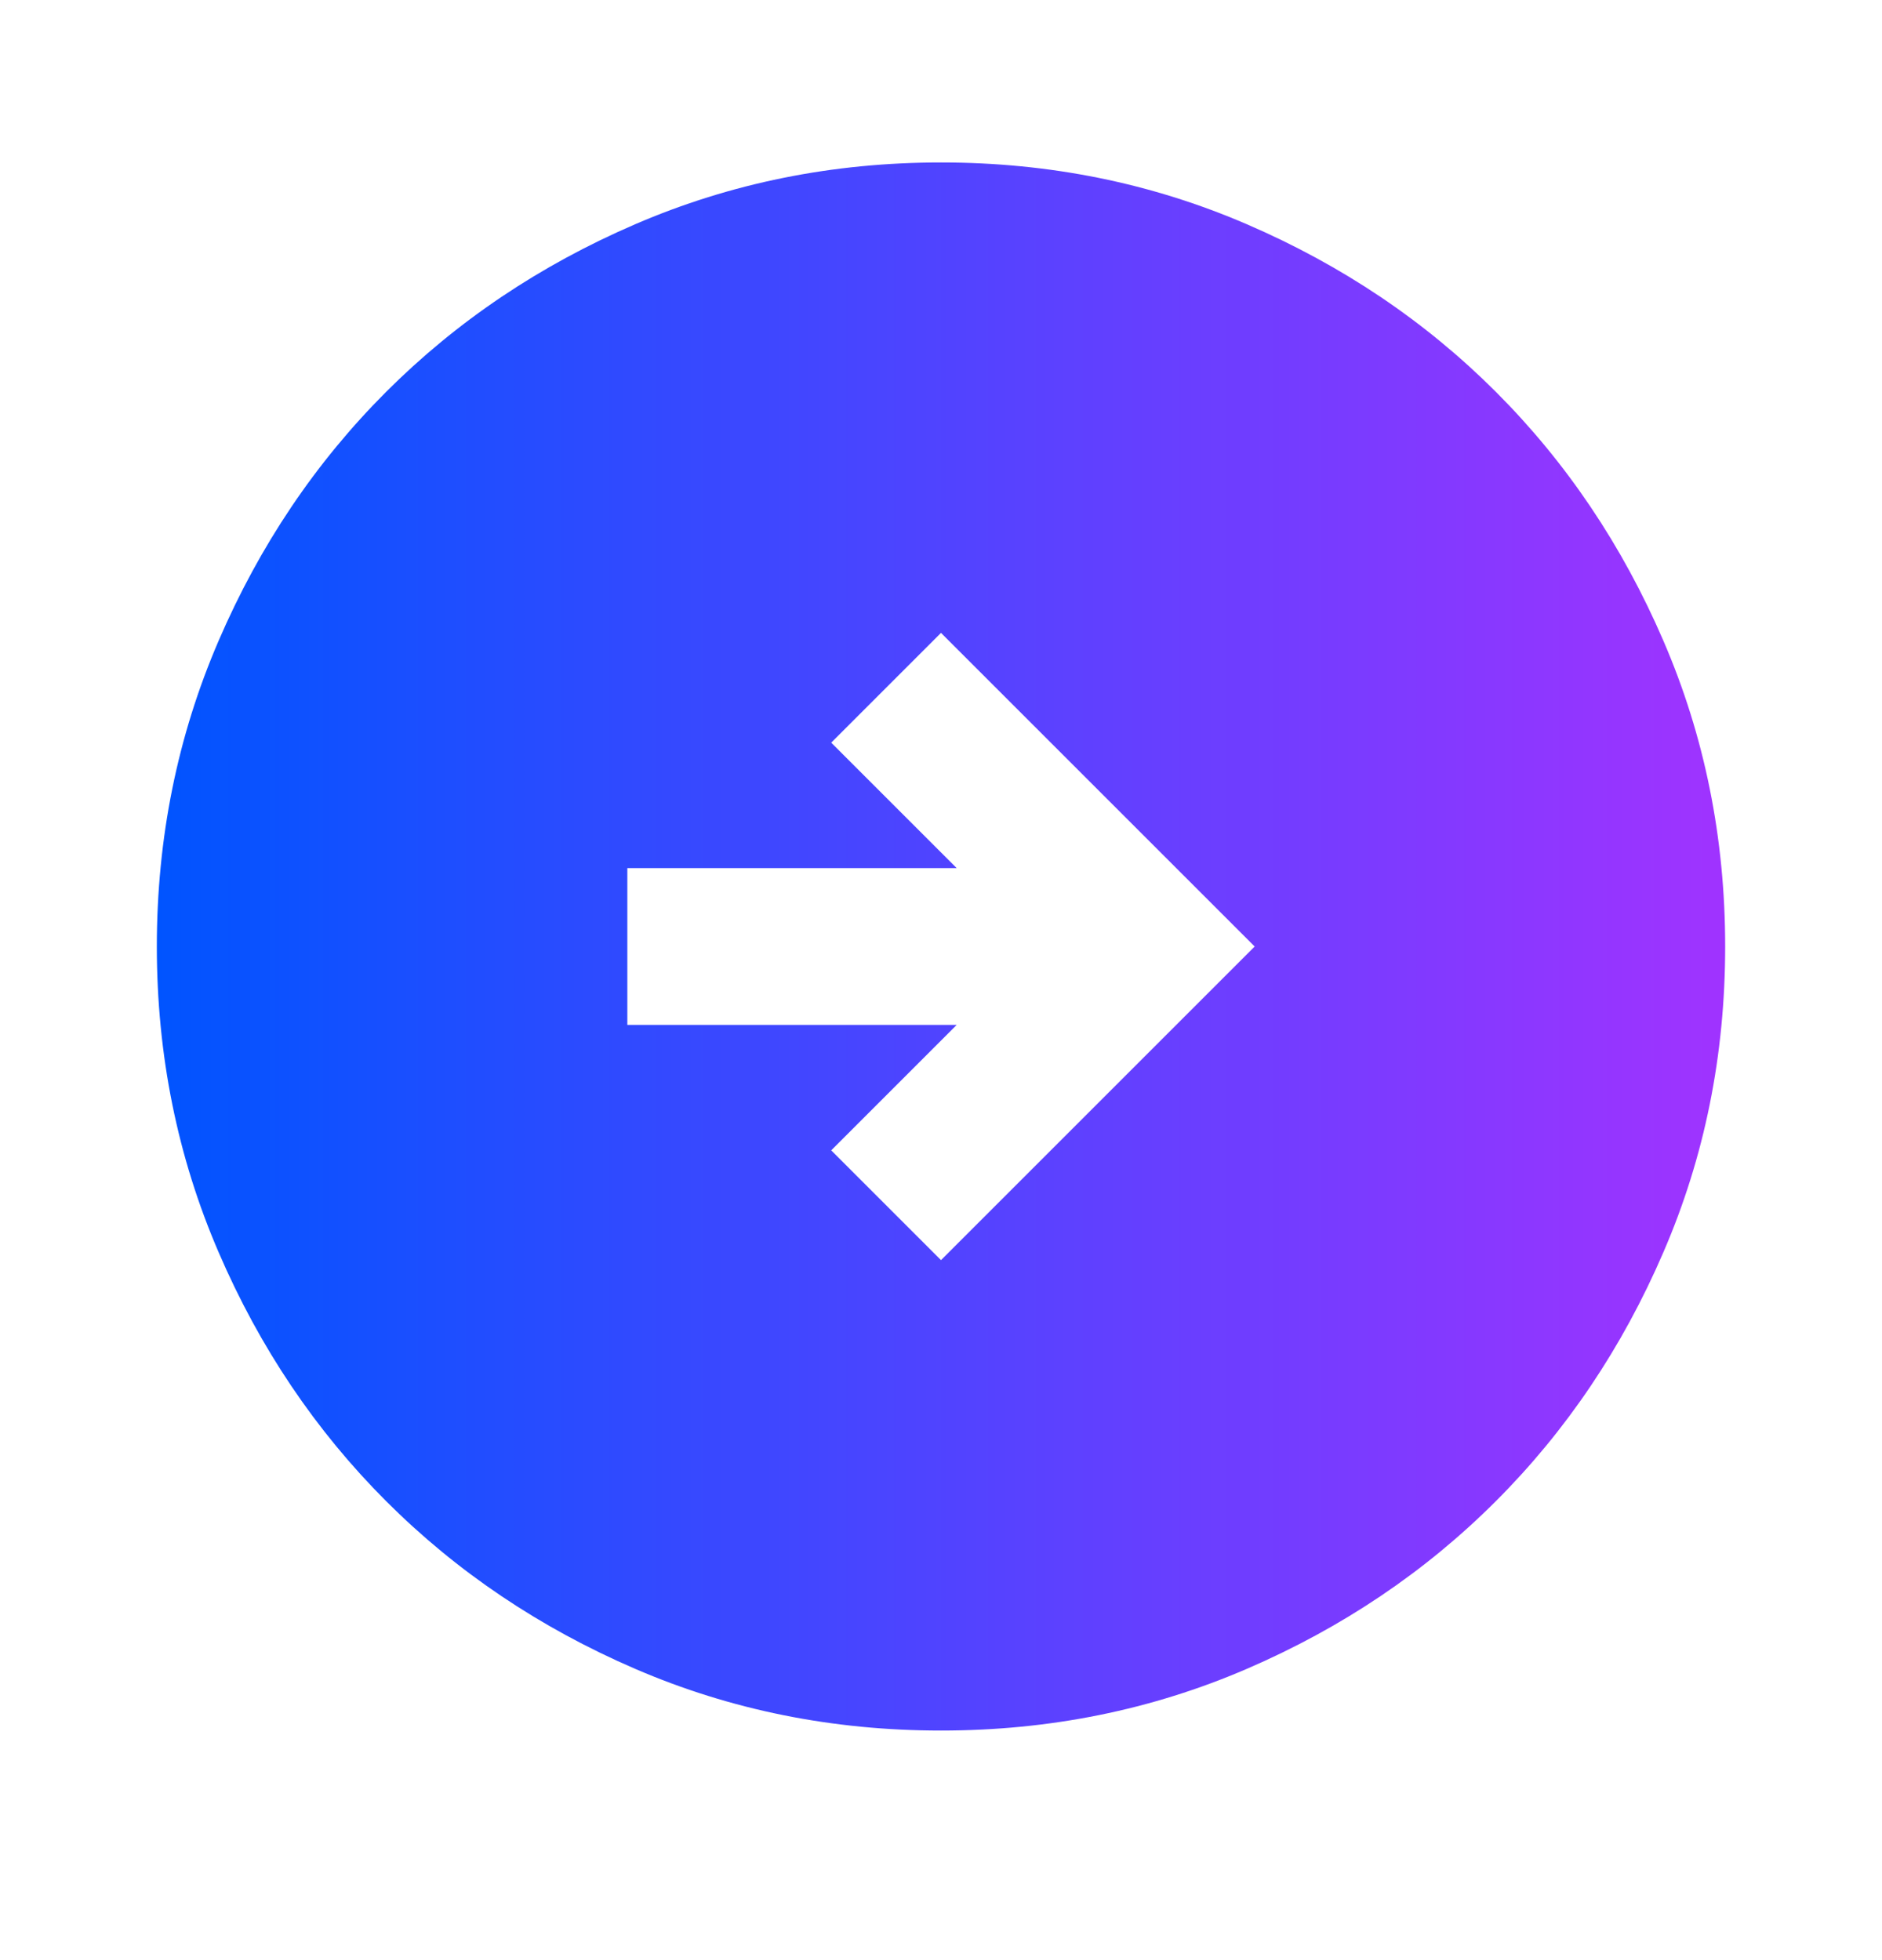 <svg width="24" height="25" viewBox="0 0 24 25" fill="none" xmlns="http://www.w3.org/2000/svg">
<path d="M12 16.072L16 12.072L12 8.072L10.6 9.472L12.2 11.072H8V13.072H12.2L10.6 14.672L12 16.072ZM12 22.072C10.617 22.072 9.317 21.81 8.1 21.285C6.883 20.76 5.825 20.047 4.925 19.147C4.025 18.247 3.312 17.189 2.788 15.972C2.263 14.756 2 13.456 2 12.072C2 10.689 2.263 9.389 2.788 8.172C3.312 6.956 4.025 5.897 4.925 4.997C5.825 4.097 6.883 3.385 8.1 2.86C9.317 2.335 10.617 2.072 12 2.072C13.383 2.072 14.683 2.335 15.9 2.86C17.117 3.385 18.175 4.097 19.075 4.997C19.975 5.897 20.688 6.956 21.212 8.172C21.738 9.389 22 10.689 22 12.072C22 13.456 21.738 14.756 21.212 15.972C20.688 17.189 19.975 18.247 19.075 19.147C18.175 20.047 17.117 20.76 15.9 21.285C14.683 21.81 13.383 22.072 12 22.072Z" fill="url(#paint0_linear_50_109)"/>
<defs>
<linearGradient id="paint0_linear_50_109" x1="2" y1="12" x2="22" y2="12" gradientUnits="userSpaceOnUse">
<stop stop-color="#0054FF"/>
<stop offset="1" stop-color="#A033FF"/>
</linearGradient>
</defs>
</svg>
